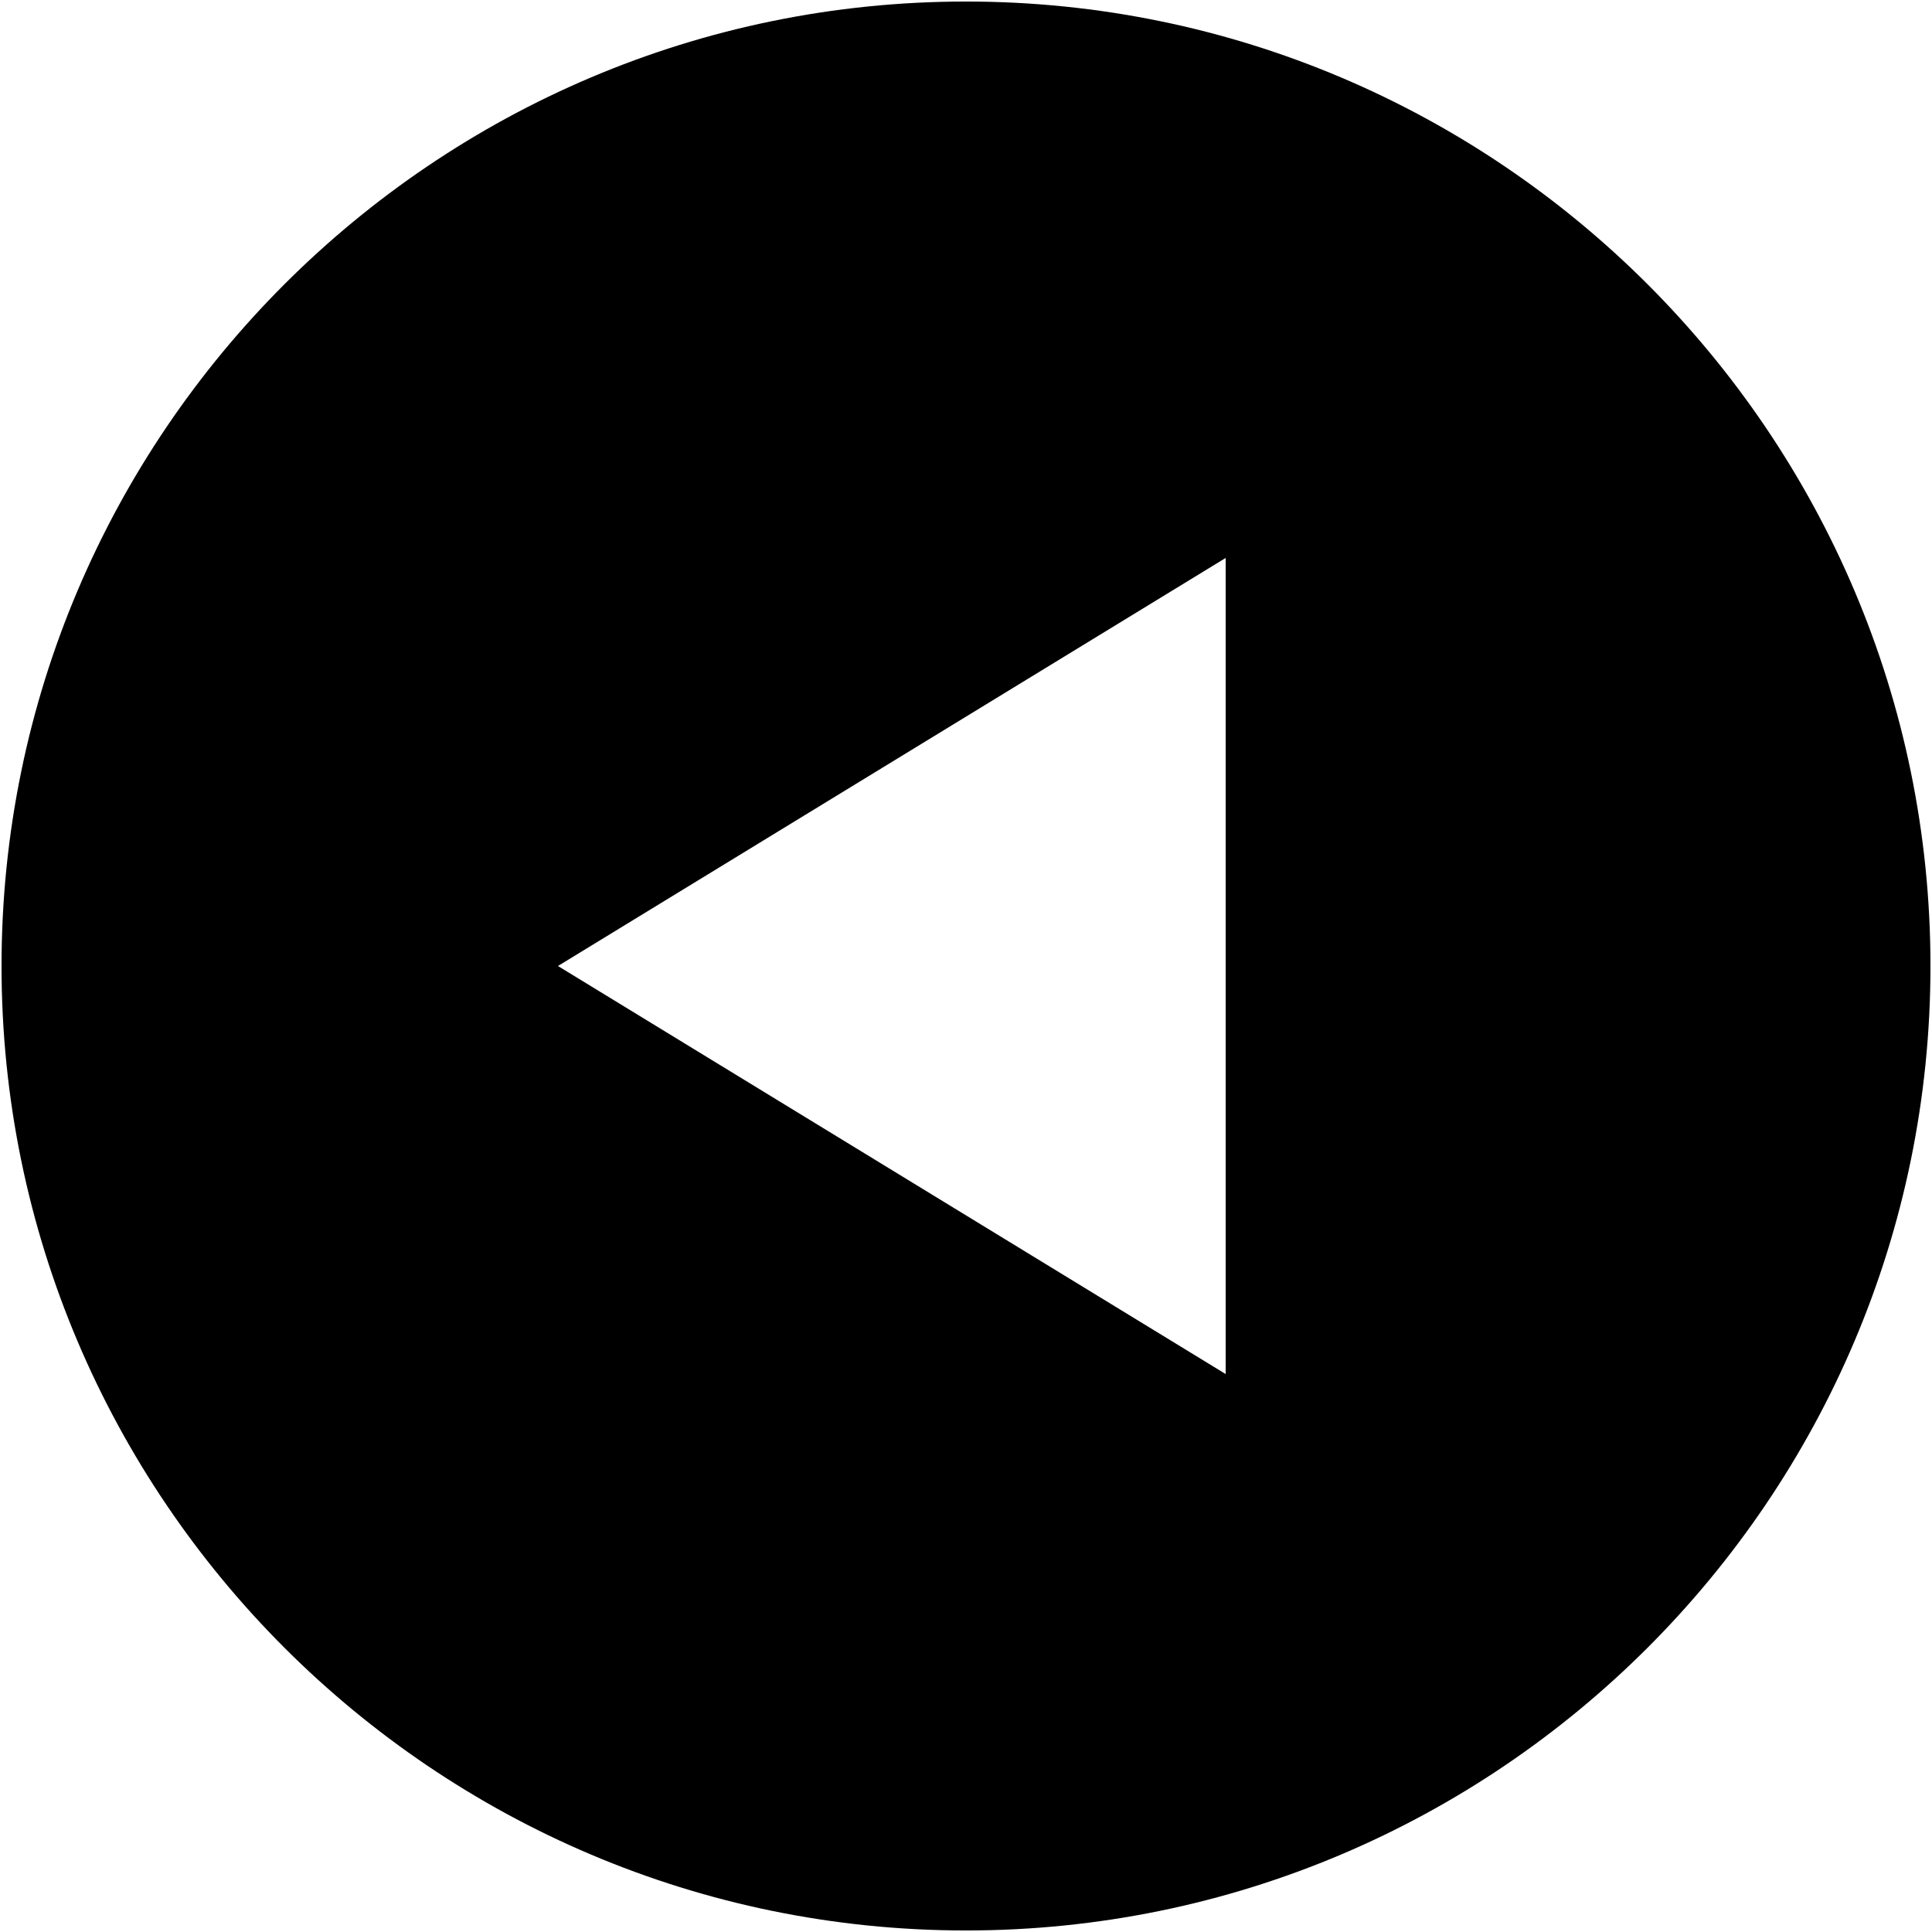 <svg width="472" height="472" viewBox="0 0 472 472" fill="none" xmlns="http://www.w3.org/2000/svg">
<g clip-path="url(#clip0_552_2)">
<path d="M236 471.625C365.922 471.625 471.625 365.922 471.625 236C471.625 106.078 365.922 0.375 236 0.375C106.078 0.375 0.375 106.078 0.375 236C0.375 365.922 106.078 471.625 236 471.625ZM299.438 136.312L299.438 335.687L136.313 236L299.438 136.312Z" fill="black"/>
</g>
<defs>
<clipPath id="clip0_552_2">
<rect width="472" height="472" fill="white" transform="translate(472 472) rotate(-180)"/>
</clipPath>
</defs>
</svg>
